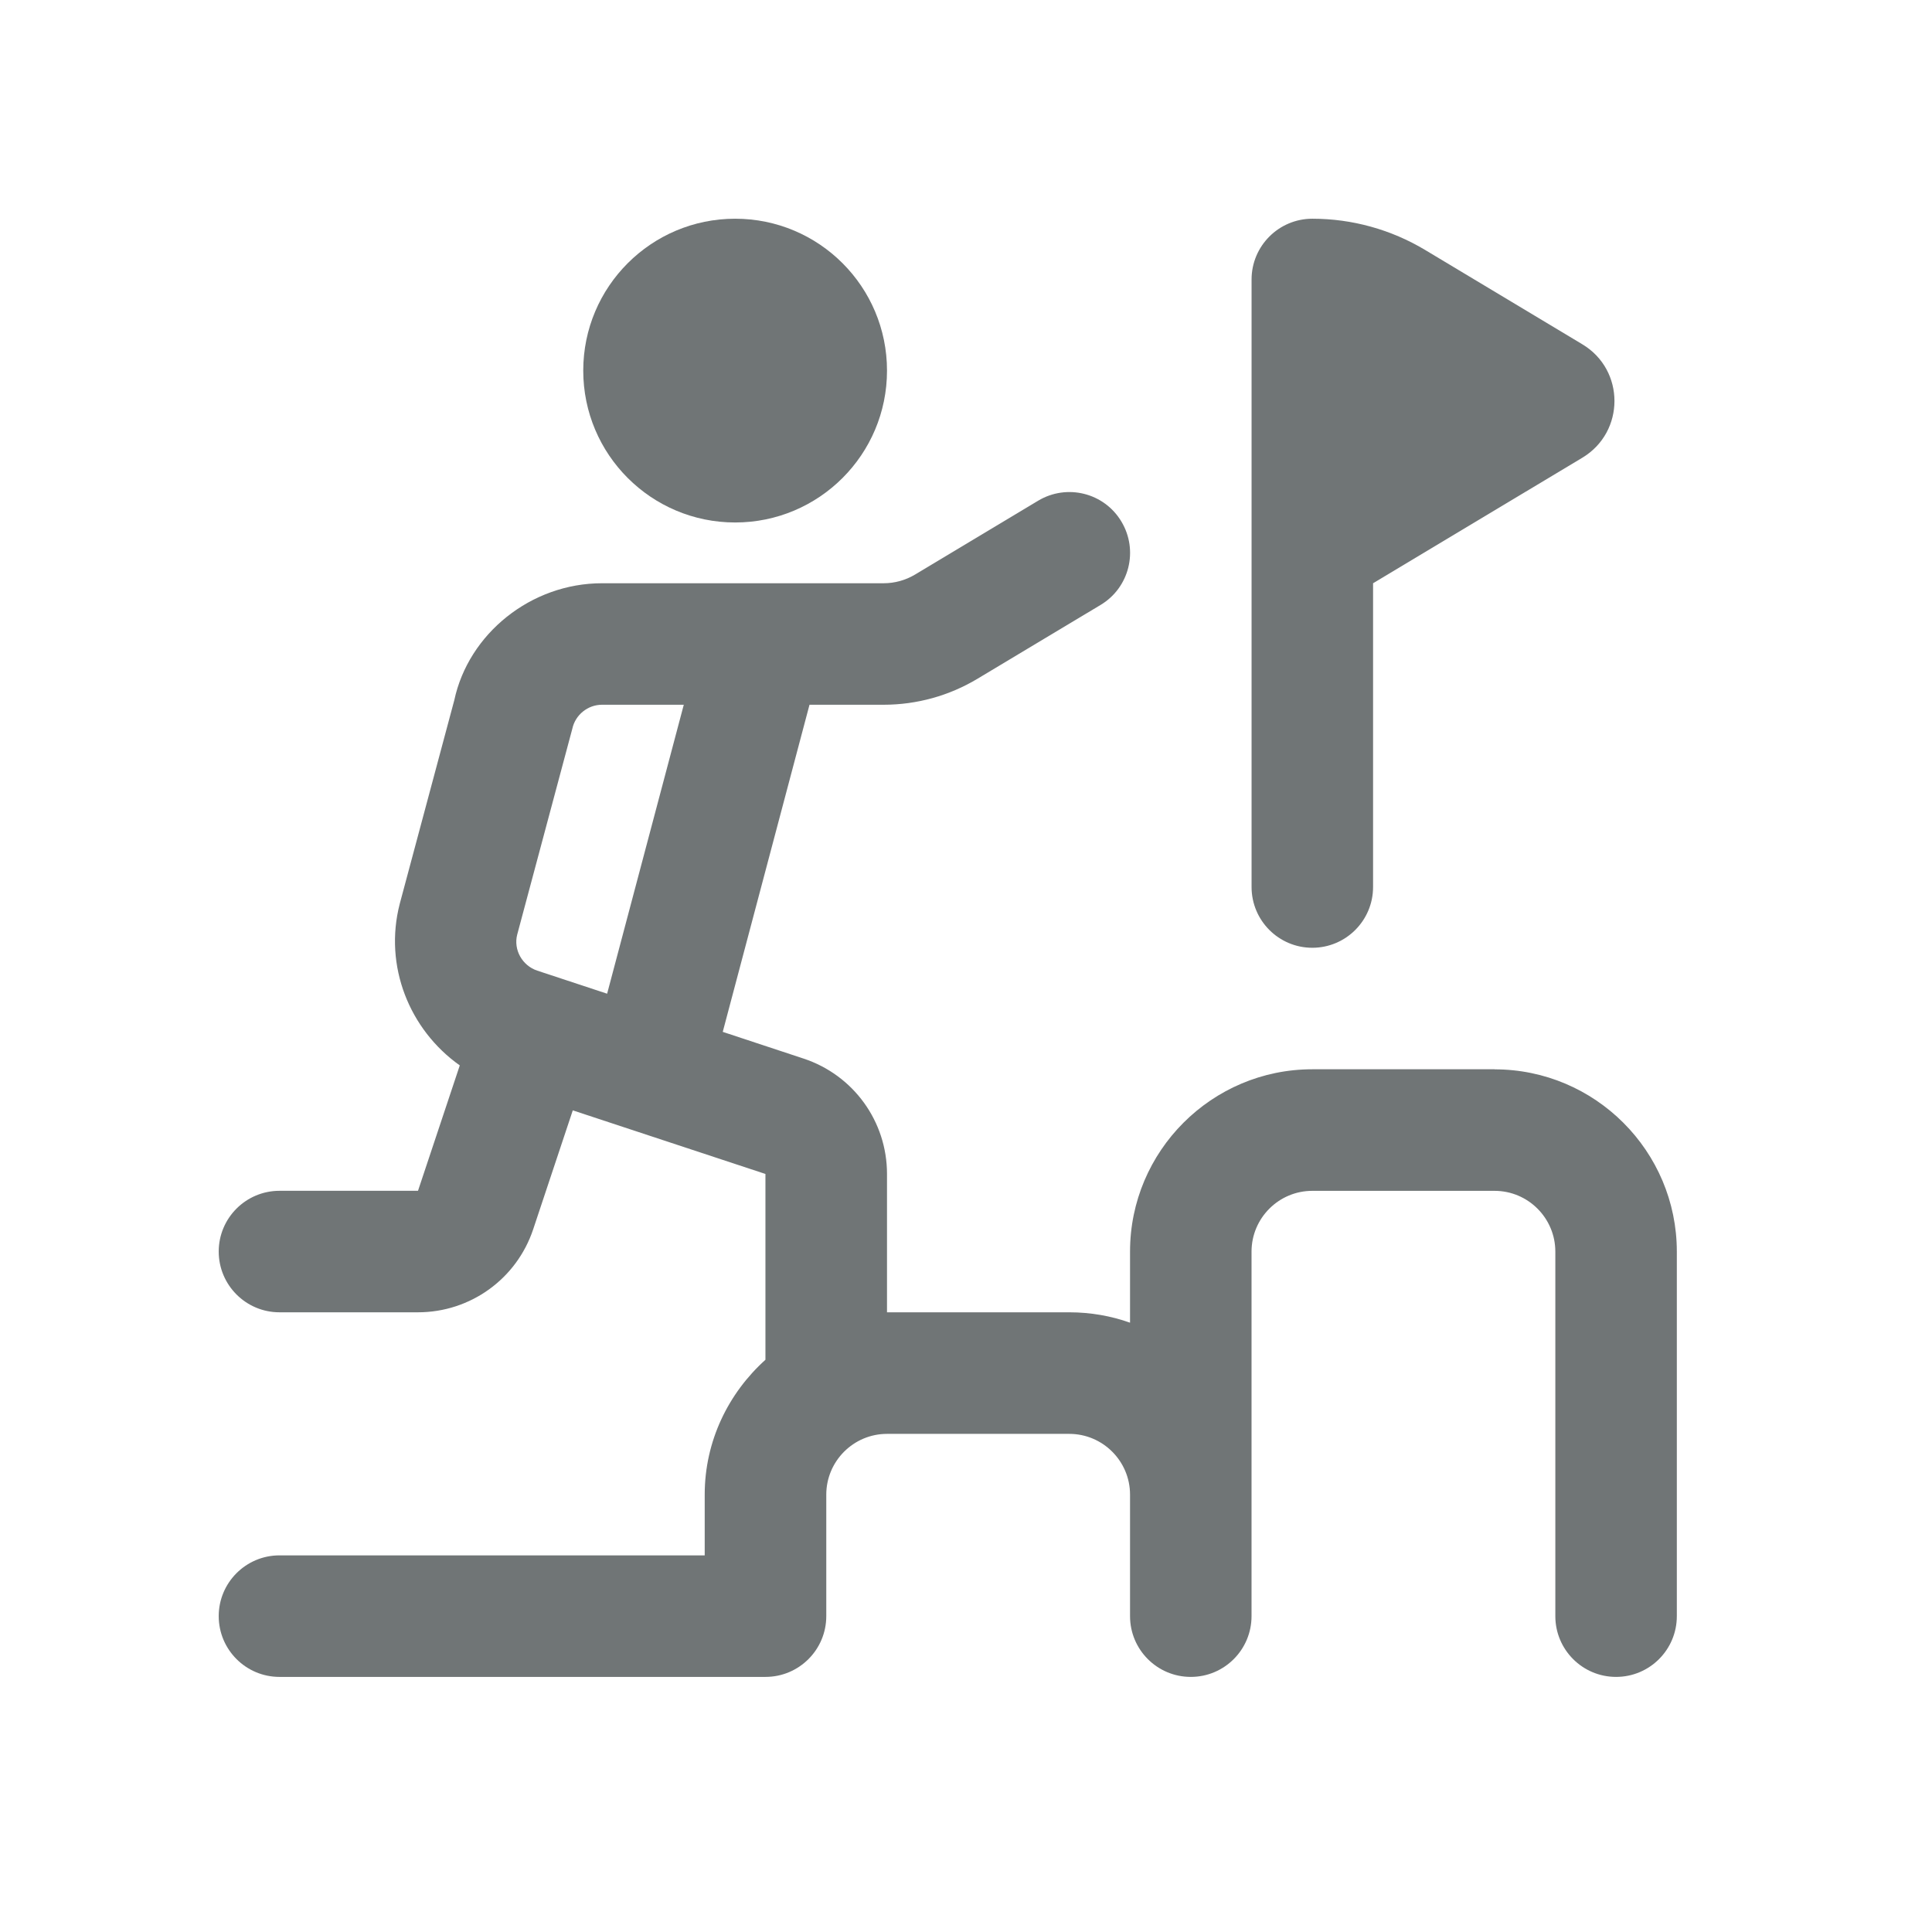 <svg width="53" height="53" viewBox="0 0 53 53" fill="none" xmlns="http://www.w3.org/2000/svg">
<g clip-path="url(#clip0_1193_6295)">
<path d="M43.408 9.445L39.097 6.858C38.162 6.297 37.092 6 36.002 6C35.082 6 34.334 6.747 34.334 7.667V24.333C34.334 25.253 35.08 26 36 26C36.92 26 37.667 25.253 37.667 24.333V16L43.407 12.557C44.582 11.852 44.584 10.15 43.408 9.445Z" fill="#121A1B" fill-opacity="0.6"/>
<path d="M20.167 14.333C22.468 14.333 24.333 12.468 24.333 10.167C24.333 7.865 22.468 6 20.167 6C17.866 6 16 7.865 16 10.167C16 12.468 17.866 14.333 20.167 14.333Z" fill="#121A1B" fill-opacity="0.6"/>
<path d="M41 29.333H36C33.243 29.333 31 31.577 31 34.333V36.285C30.48 36.1 29.918 36 29.333 36H24.333V32.205C24.333 30.763 23.413 29.493 22.045 29.04L19.827 28.307L22.207 19.333H24.243C25.148 19.333 26.038 19.087 26.815 18.62L30.192 16.595C30.982 16.122 31.237 15.098 30.763 14.308C30.292 13.518 29.268 13.262 28.477 13.737L25.102 15.762C24.842 15.917 24.545 16 24.243 16H16.515C14.565 16 12.852 17.385 12.462 19.21L10.967 24.79C10.523 26.502 11.233 28.25 12.613 29.227L11.467 32.667H7.667C6.747 32.667 6 33.413 6 34.333C6 35.253 6.747 36 7.667 36H11.465C12.902 36 14.173 35.085 14.627 33.722L15.713 30.46L20.998 32.205V37.302C19.983 38.217 19.332 39.53 19.332 41.002V42.668H7.667C6.747 42.668 6 43.415 6 44.335C6 45.255 6.747 46.002 7.667 46.002H21C21.92 46.002 22.667 45.255 22.667 44.335V41.002C22.667 40.083 23.415 39.335 24.333 39.335H29.333C30.253 39.335 31 40.083 31 41.002V44.335C31 45.255 31.745 46.002 32.667 46.002C33.588 46.002 34.333 45.255 34.333 44.335V34.335C34.333 33.417 35.08 32.668 36 32.668H41C41.92 32.668 42.667 33.417 42.667 34.335V44.335C42.667 45.255 43.412 46.002 44.333 46.002C45.255 46.002 46 45.255 46 44.335V34.335C46 31.578 43.757 29.335 41 29.335V29.333ZM14.188 25.64L15.7 19.992C15.782 19.61 16.125 19.333 16.515 19.333H18.758L16.655 27.26L14.738 26.627C14.322 26.488 14.083 26.05 14.188 25.64Z" fill="#121A1B" fill-opacity="0.6"/>
</g>
<defs>
<clipPath id="clip0_1193_6295">
<rect width="40" height="40" fill="white" transform="translate(6 6)"/>
</clipPath>
</defs>
</svg>

